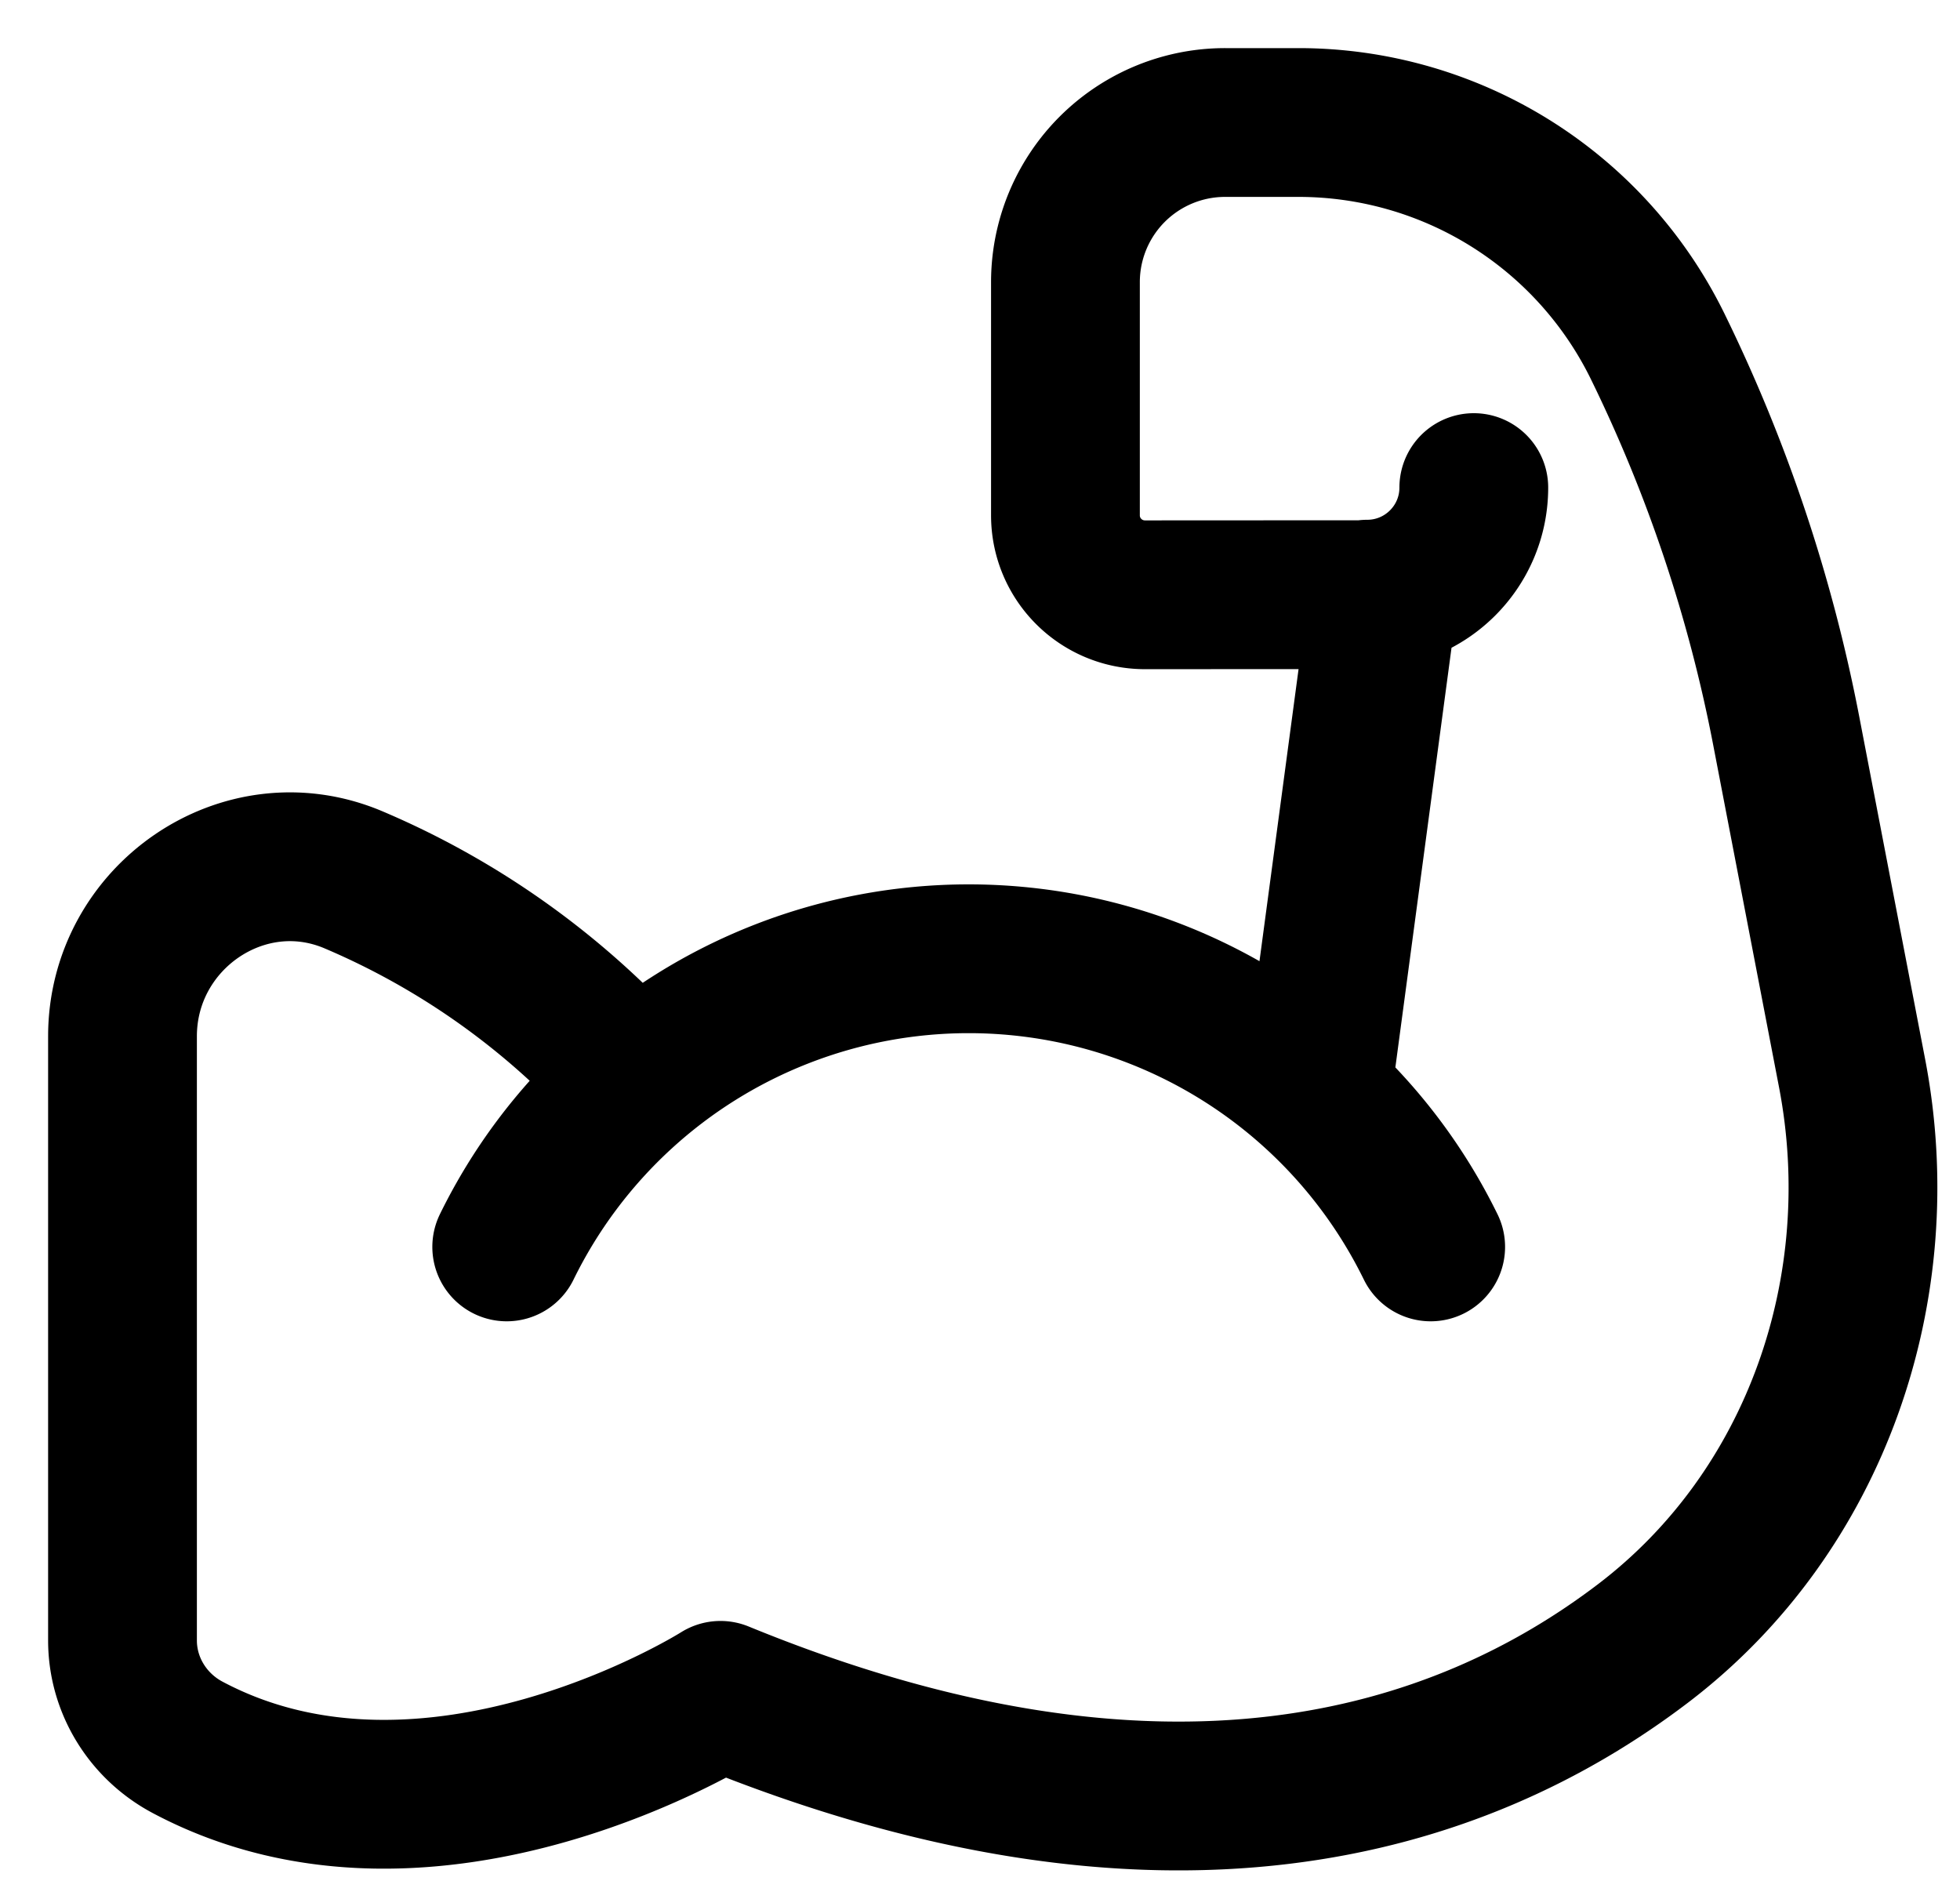 <svg xmlns="http://www.w3.org/2000/svg" width="32" height="31" fill="none"><path stroke="#000" stroke-linecap="round" stroke-linejoin="round" stroke-width="2.429" d="M10.35 17.643a12.9 12.9 0 0 0-4.582-3.281C3.976 13.605 2 14.974 2 16.918v9.862c0 .734.415 1.402 1.063 1.746 3.999 2.126 8.7-.849 8.7-.849 7.253 2.973 12.064 1.433 15.062-.848 2.832-2.156 4.085-5.813 3.413-9.309l-1.076-5.594a25 25 0 0 0-2.102-6.279A6.53 6.53 0 0 0 21.208 2h-1.206a2.606 2.606 0 0 0-2.607 2.607v3.806c0 .718.582 1.297 1.299 1.297l3.895-.002-1.062 7.935M8.273 20.356a8.399 8.399 0 0 1 15.085 0m.704-12.396c0 .962-.78 1.74-1.74 1.74"/></svg>